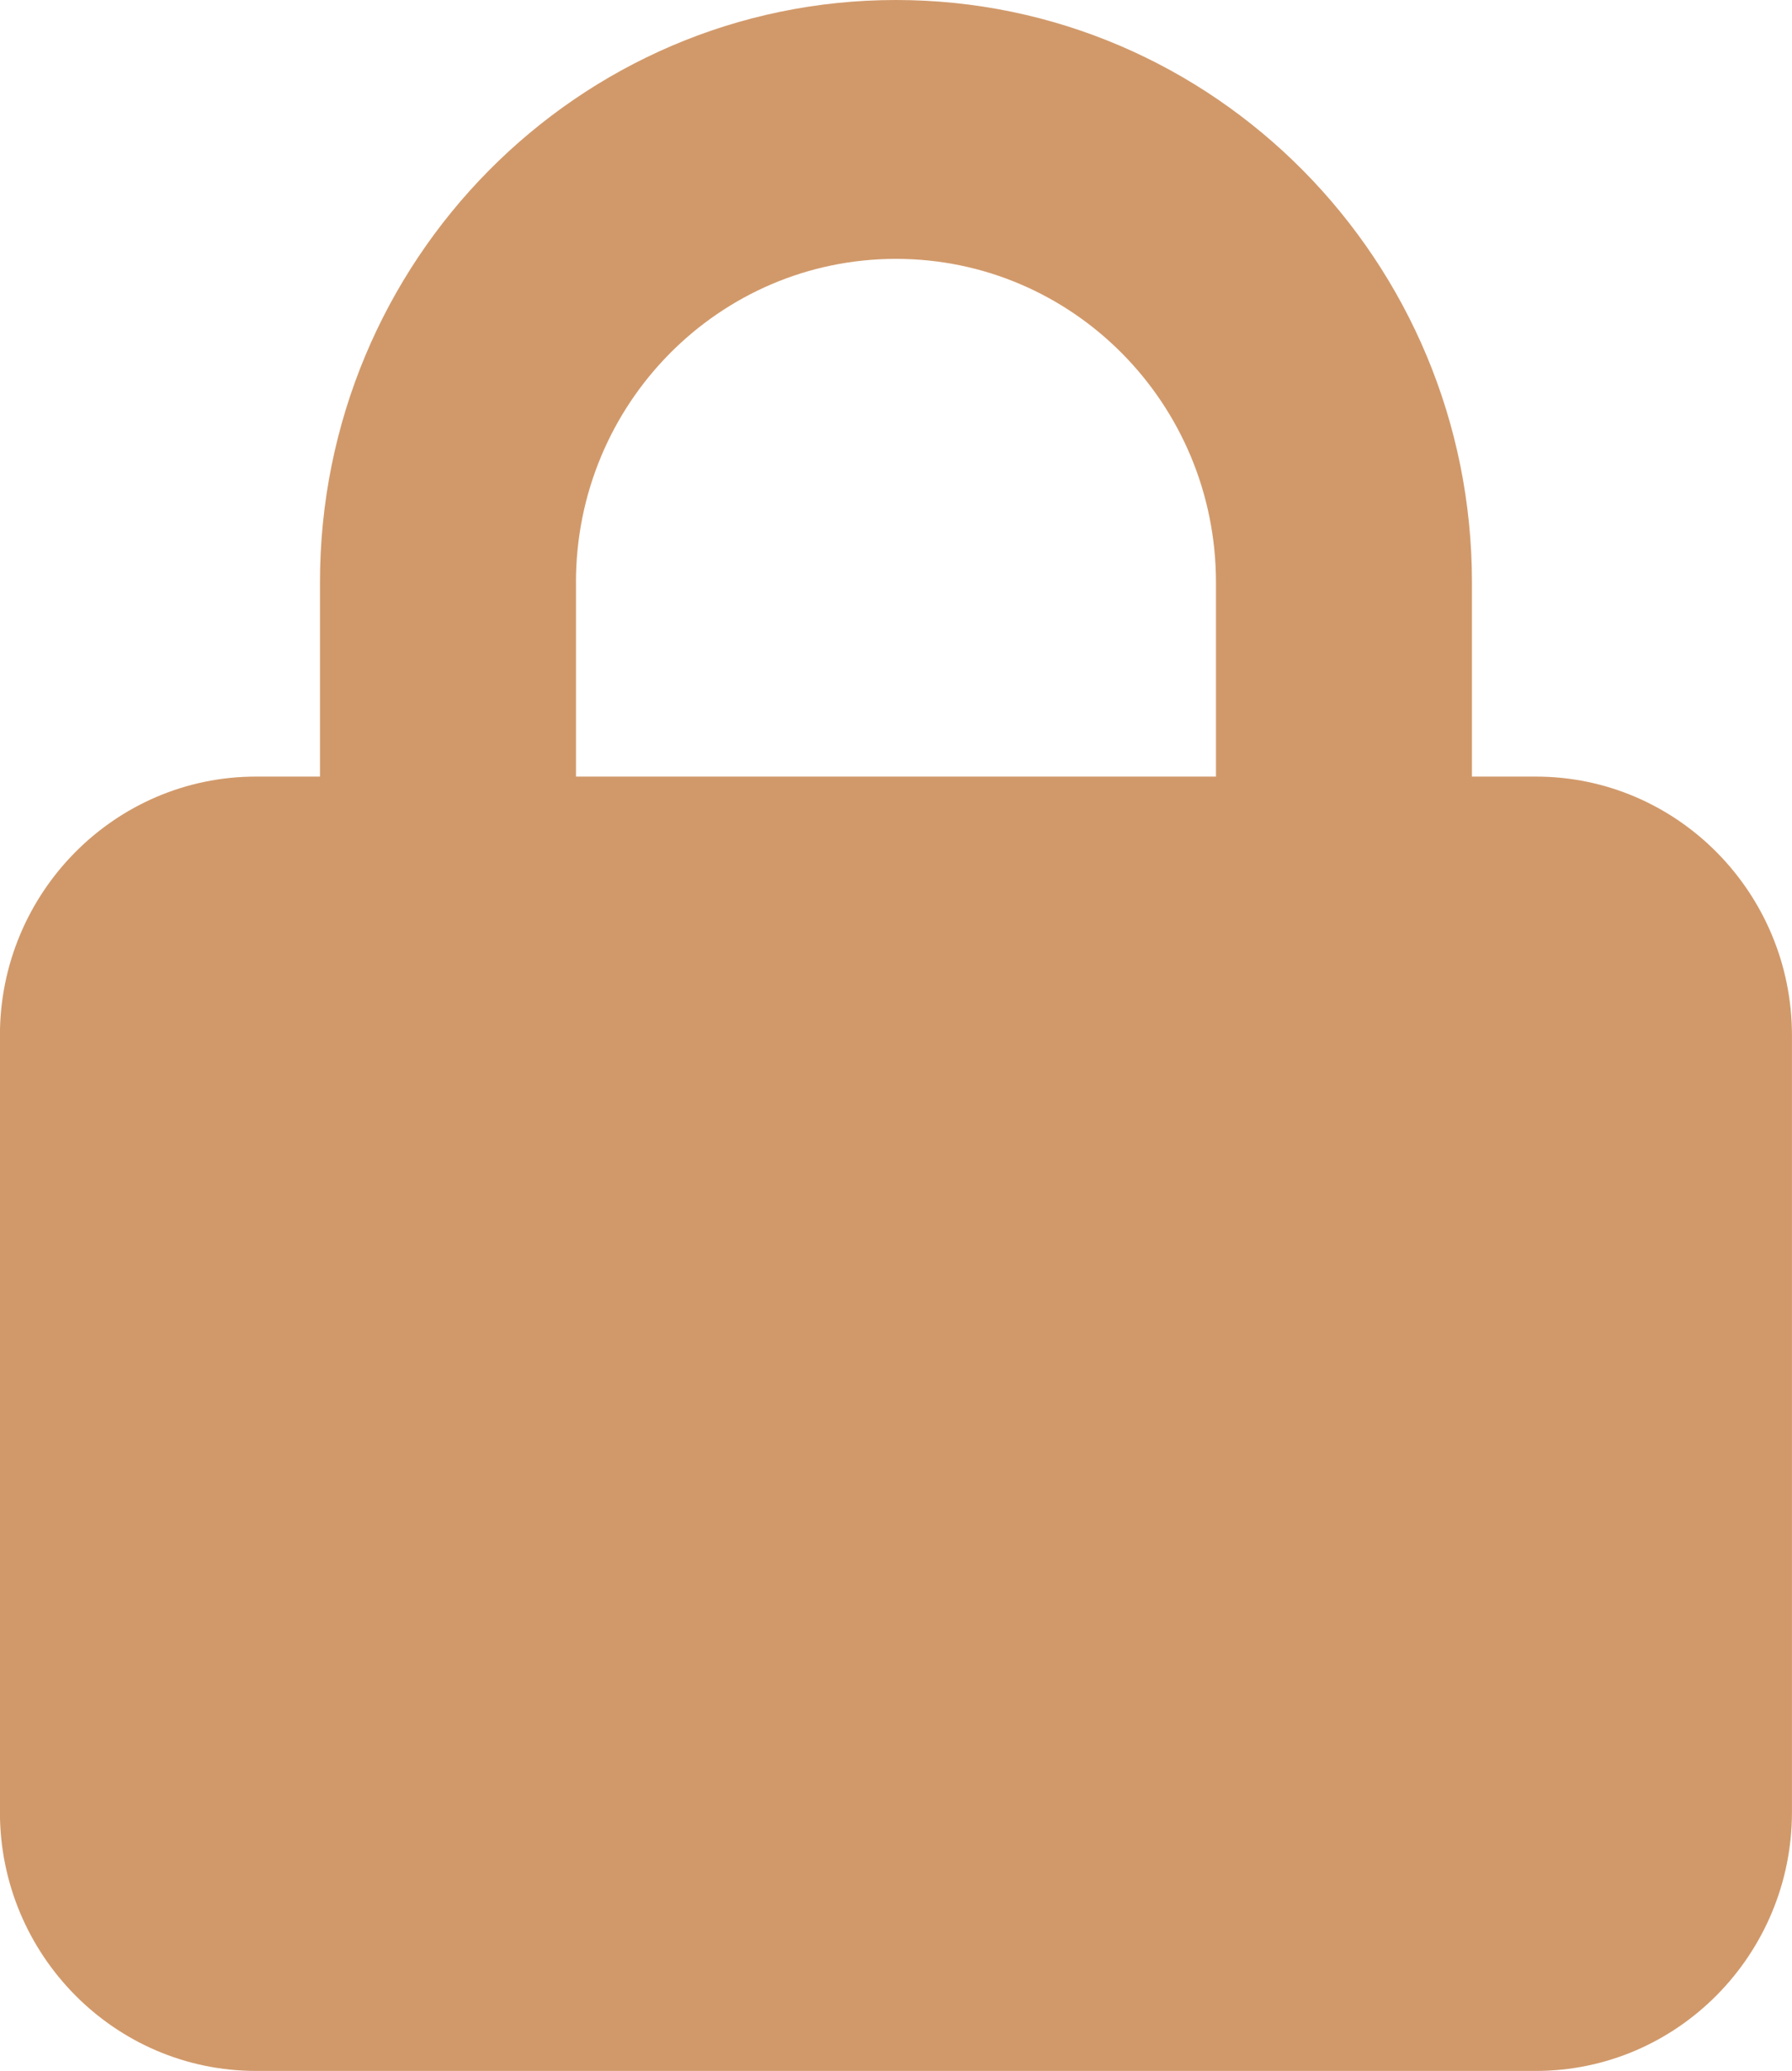 <svg height="52" viewBox="0 0 45 52" width="45" xmlns="http://www.w3.org/2000/svg"><path d="m14.464 14.625v4.875h16.071v-4.875c0-4.489-3.596-8.125-8.036-8.125s-8.036 3.636-8.036 8.125zm-6.429 4.875v-4.875c0-8.074 6.479-14.625 14.464-14.625s14.464 6.551 14.464 14.625v4.875h1.607c3.546 0 6.429 2.915 6.429 6.5v19.5c0 3.585-2.883 6.5-6.429 6.5h-32.143c-3.546 0-6.429-2.915-6.429-6.5v-19.5c0-3.585 2.883-6.5 6.429-6.5z" fill="#d1996a"/></svg>